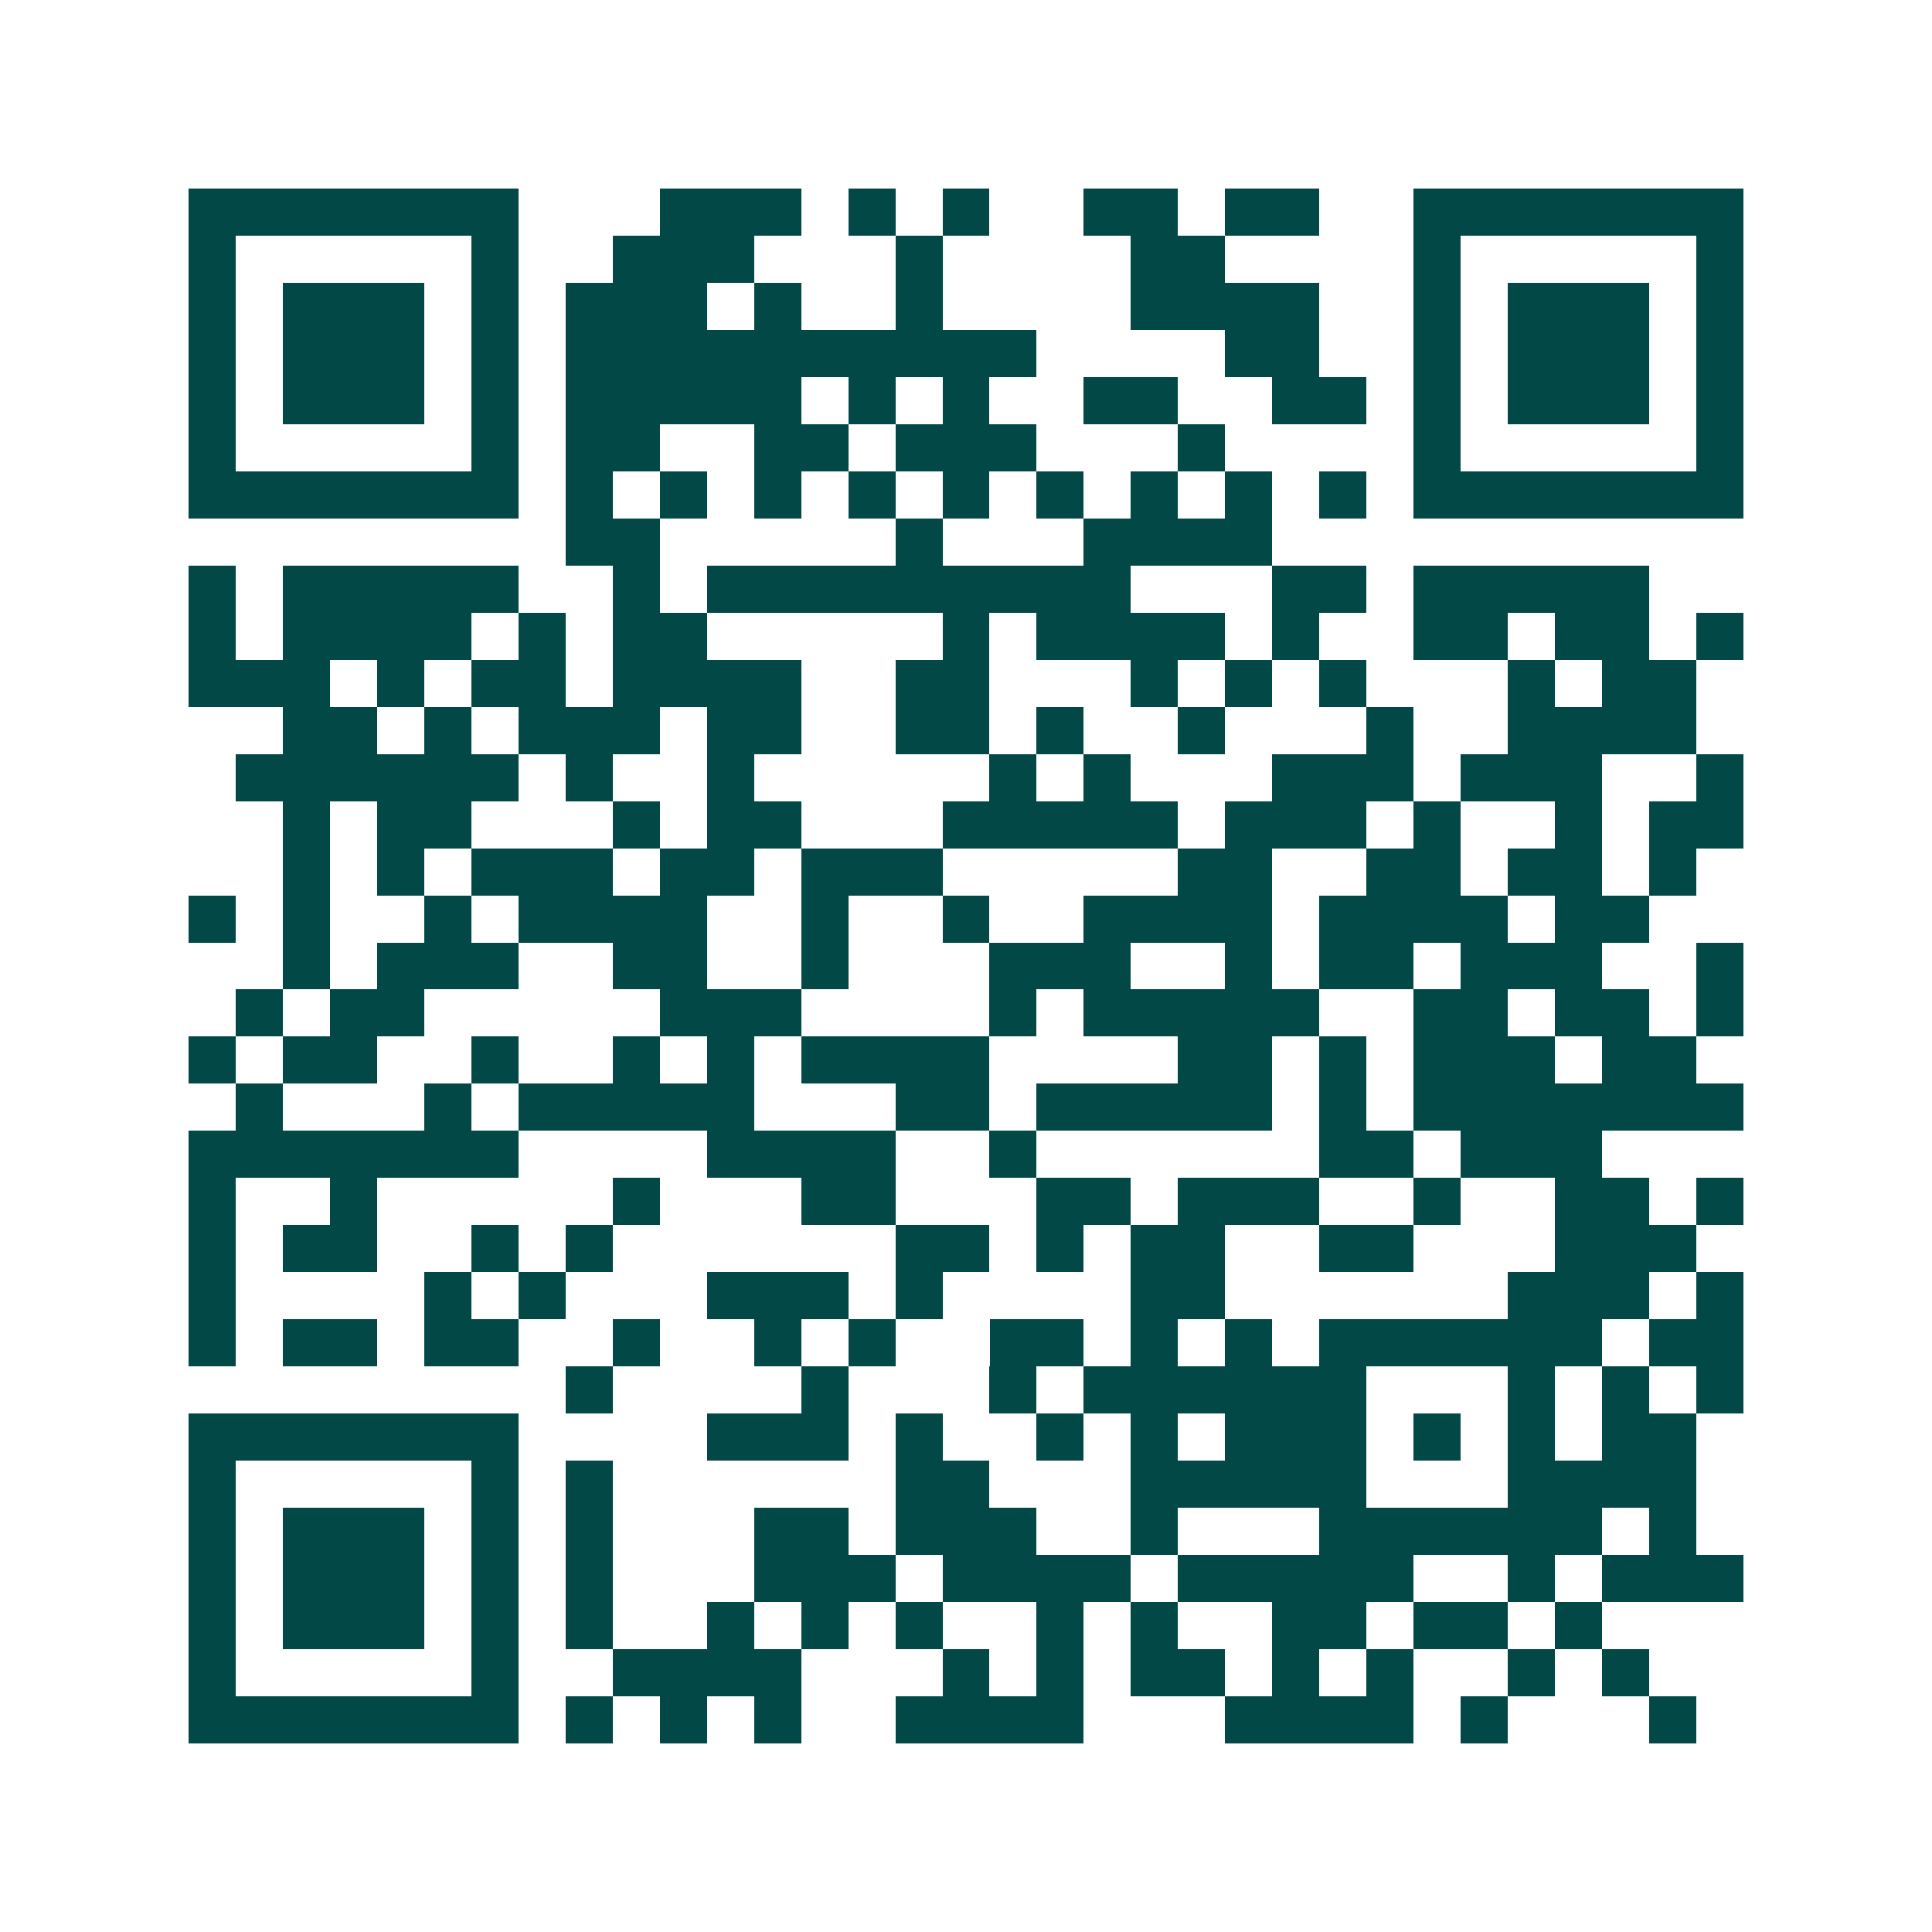 <svg xmlns="http://www.w3.org/2000/svg" width="200" height="200" viewBox="0 0 41 41" shape-rendering="crispEdges"><path fill="#ffffff" d="M0 0h41v41H0z"/><path stroke="#014847" d="M4 4.5h7m3 0h3m1 0h1m1 0h1m2 0h2m1 0h2m2 0h7M4 5.5h1m5 0h1m2 0h3m3 0h1m4 0h2m4 0h1m5 0h1M4 6.5h1m1 0h3m1 0h1m1 0h3m1 0h1m2 0h1m4 0h4m2 0h1m1 0h3m1 0h1M4 7.5h1m1 0h3m1 0h1m1 0h10m4 0h2m2 0h1m1 0h3m1 0h1M4 8.5h1m1 0h3m1 0h1m1 0h5m1 0h1m1 0h1m2 0h2m2 0h2m1 0h1m1 0h3m1 0h1M4 9.5h1m5 0h1m1 0h2m2 0h2m1 0h3m3 0h1m4 0h1m5 0h1M4 10.5h7m1 0h1m1 0h1m1 0h1m1 0h1m1 0h1m1 0h1m1 0h1m1 0h1m1 0h1m1 0h7M12 11.5h2m5 0h1m3 0h4M4 12.5h1m1 0h5m2 0h1m1 0h9m3 0h2m1 0h5M4 13.5h1m1 0h4m1 0h1m1 0h2m5 0h1m1 0h4m1 0h1m2 0h2m1 0h2m1 0h1M4 14.5h3m1 0h1m1 0h2m1 0h4m2 0h2m3 0h1m1 0h1m1 0h1m3 0h1m1 0h2M6 15.5h2m1 0h1m1 0h3m1 0h2m2 0h2m1 0h1m2 0h1m3 0h1m2 0h4M5 16.5h6m1 0h1m2 0h1m5 0h1m1 0h1m3 0h3m1 0h3m2 0h1M6 17.5h1m1 0h2m3 0h1m1 0h2m3 0h5m1 0h3m1 0h1m2 0h1m1 0h2M6 18.5h1m1 0h1m1 0h3m1 0h2m1 0h3m5 0h2m2 0h2m1 0h2m1 0h1M4 19.5h1m1 0h1m2 0h1m1 0h4m2 0h1m2 0h1m2 0h4m1 0h4m1 0h2M6 20.5h1m1 0h3m2 0h2m2 0h1m3 0h3m2 0h1m1 0h2m1 0h3m2 0h1M5 21.5h1m1 0h2m5 0h3m4 0h1m1 0h5m2 0h2m1 0h2m1 0h1M4 22.5h1m1 0h2m2 0h1m2 0h1m1 0h1m1 0h4m4 0h2m1 0h1m1 0h3m1 0h2M5 23.5h1m3 0h1m1 0h5m3 0h2m1 0h5m1 0h1m1 0h7M4 24.5h7m4 0h4m2 0h1m6 0h2m1 0h3M4 25.5h1m2 0h1m5 0h1m3 0h2m3 0h2m1 0h3m2 0h1m2 0h2m1 0h1M4 26.5h1m1 0h2m2 0h1m1 0h1m6 0h2m1 0h1m1 0h2m2 0h2m3 0h3M4 27.5h1m4 0h1m1 0h1m3 0h3m1 0h1m4 0h2m6 0h3m1 0h1M4 28.5h1m1 0h2m1 0h2m2 0h1m2 0h1m1 0h1m2 0h2m1 0h1m1 0h1m1 0h6m1 0h2M12 29.5h1m4 0h1m3 0h1m1 0h6m3 0h1m1 0h1m1 0h1M4 30.5h7m4 0h3m1 0h1m2 0h1m1 0h1m1 0h3m1 0h1m1 0h1m1 0h2M4 31.5h1m5 0h1m1 0h1m6 0h2m3 0h5m3 0h4M4 32.5h1m1 0h3m1 0h1m1 0h1m3 0h2m1 0h3m2 0h1m3 0h6m1 0h1M4 33.5h1m1 0h3m1 0h1m1 0h1m3 0h3m1 0h4m1 0h5m2 0h1m1 0h3M4 34.5h1m1 0h3m1 0h1m1 0h1m2 0h1m1 0h1m1 0h1m2 0h1m1 0h1m2 0h2m1 0h2m1 0h1M4 35.5h1m5 0h1m2 0h4m3 0h1m1 0h1m1 0h2m1 0h1m1 0h1m2 0h1m1 0h1M4 36.5h7m1 0h1m1 0h1m1 0h1m2 0h4m3 0h4m1 0h1m3 0h1"/></svg>

